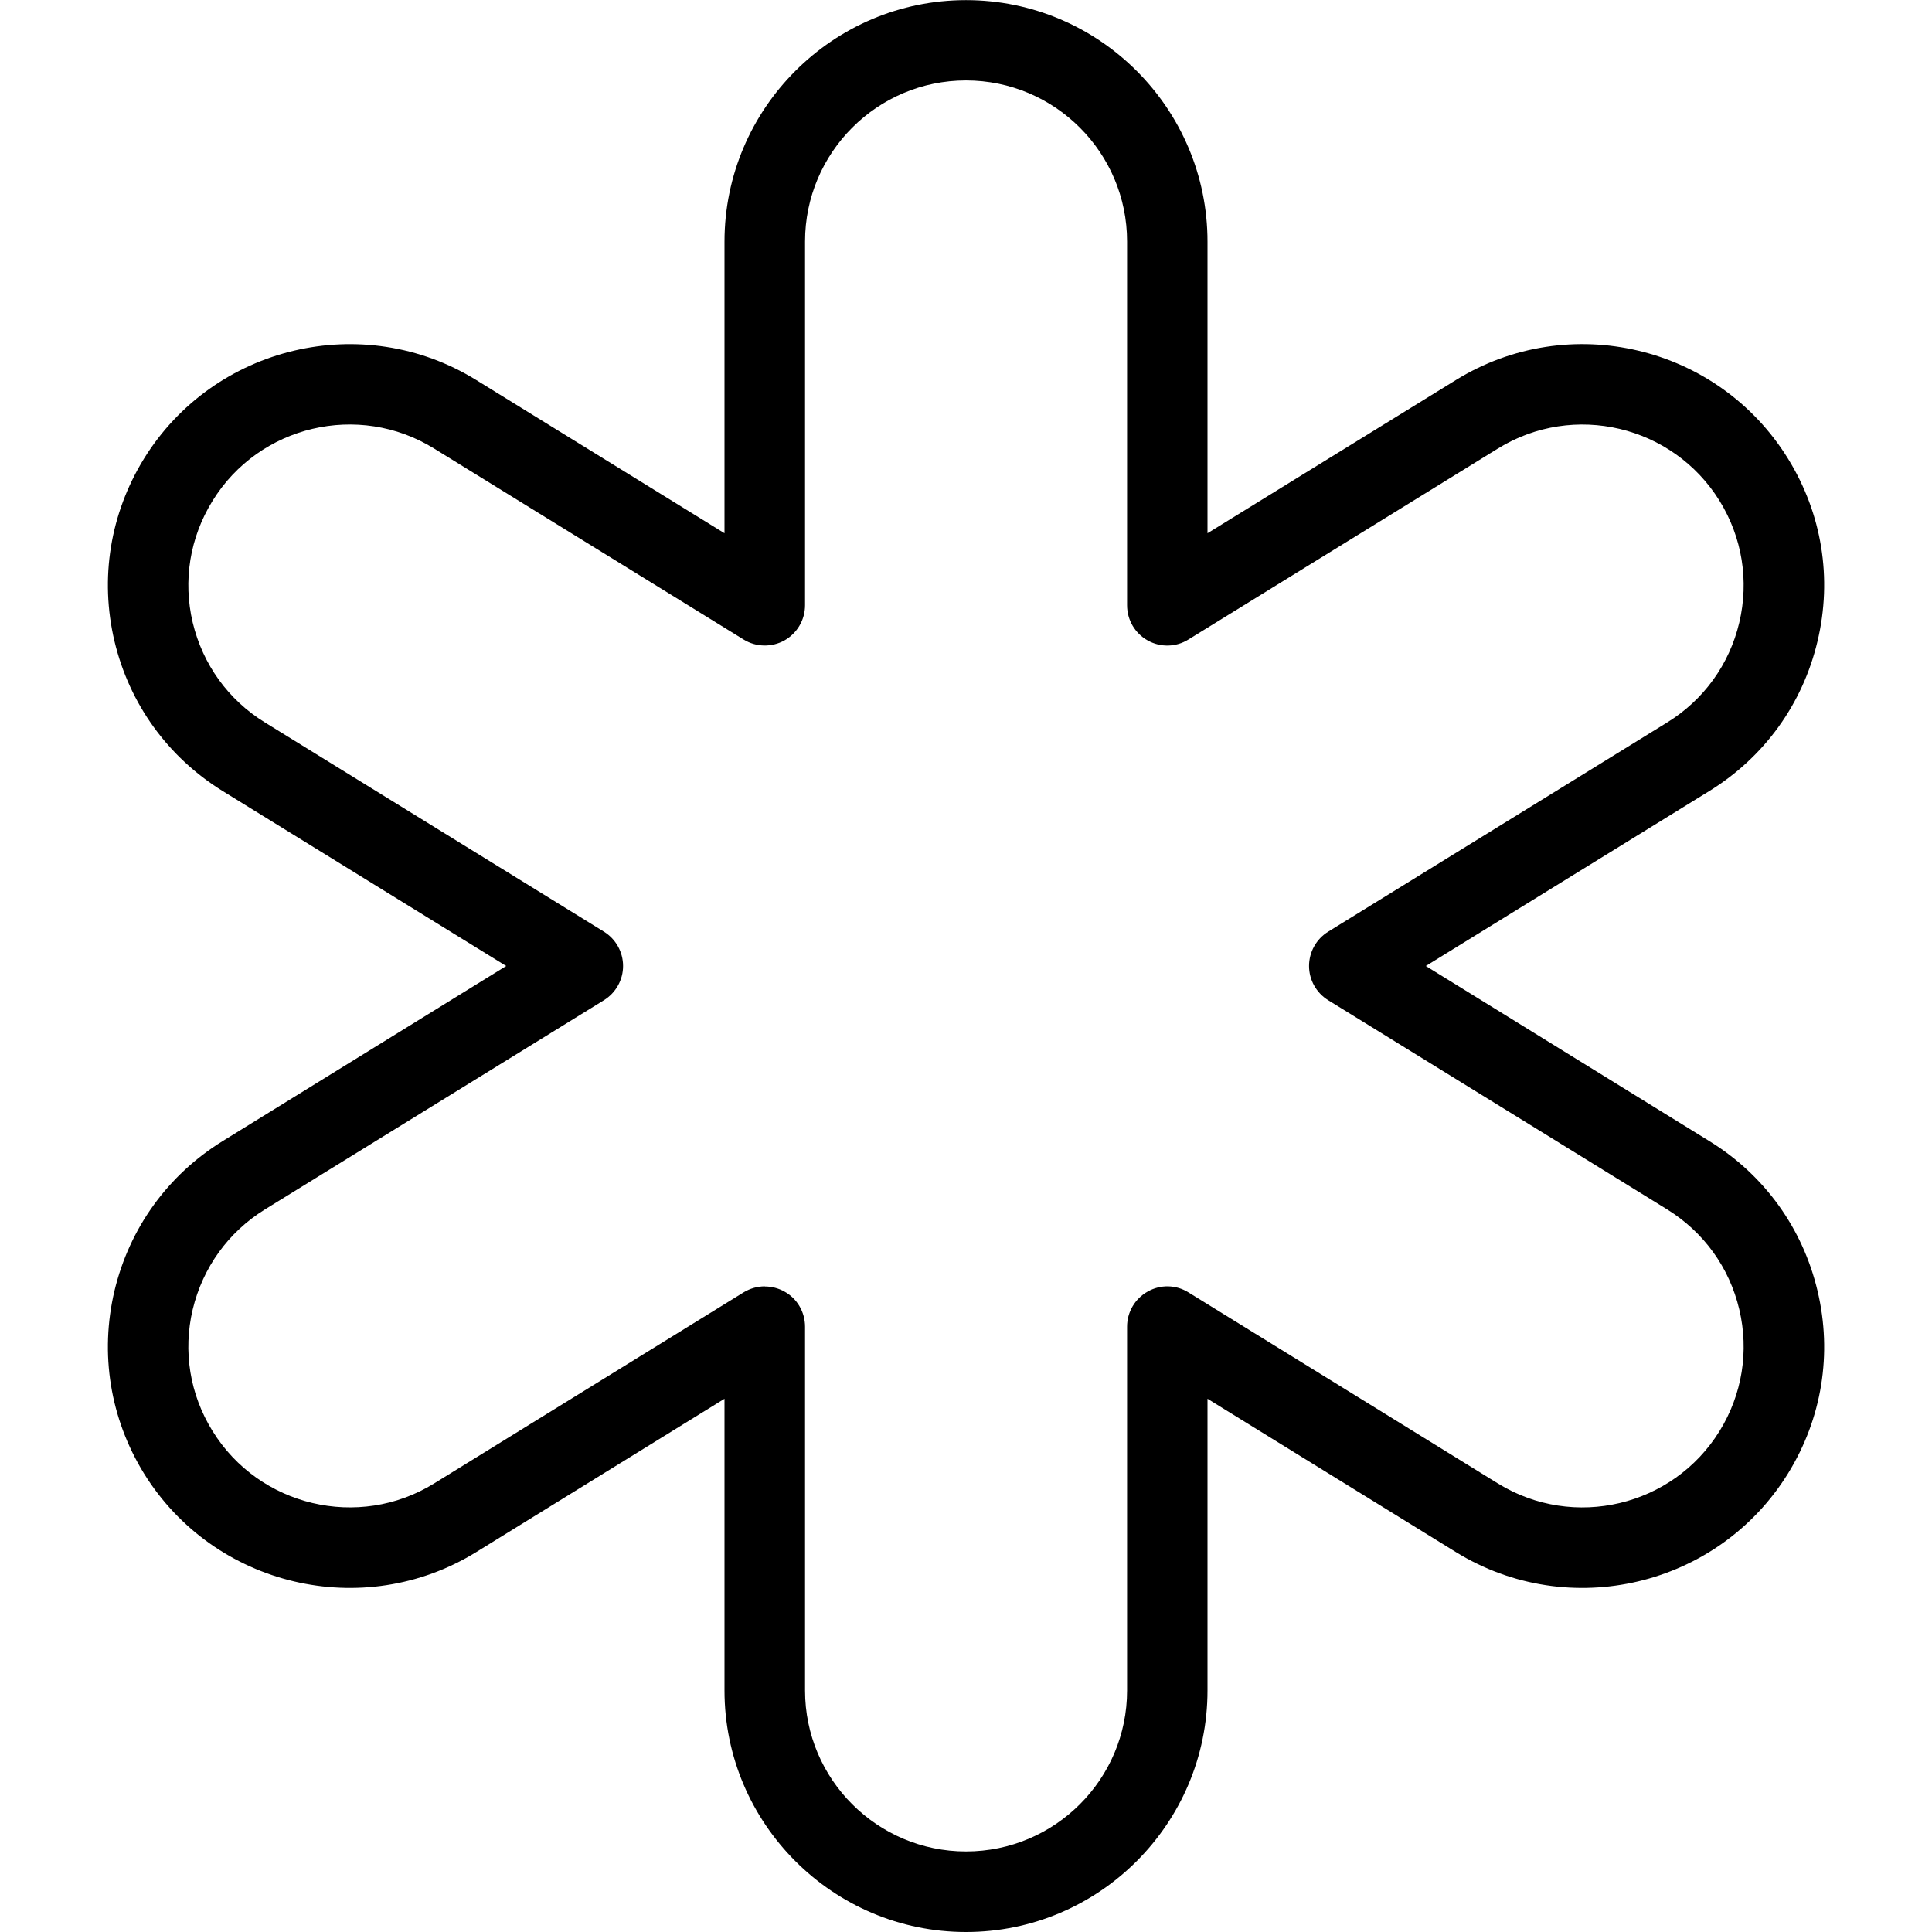 <?xml version="1.0" encoding="UTF-8"?> <svg xmlns="http://www.w3.org/2000/svg" width="16" height="16" viewBox="0 0 16 16" fill="none"><path d="M8 16C6.898 16 6 15.102 6 14V11.584L3.945 12.853C3.008 13.432 1.772 13.14 1.192 12.202C0.912 11.747 0.825 11.21 0.948 10.69C1.072 10.171 1.39 9.73 1.844 9.45L4.192 8L1.844 6.551C1.39 6.27 1.072 5.83 0.948 5.31C0.825 4.79 0.912 4.254 1.192 3.799C1.772 2.861 3.008 2.568 3.945 3.148L6 4.416V2.001C6 0.898 6.898 0.001 8 0.001C9.103 0.001 10 0.898 10 2.001V4.416L12.056 3.148C12.994 2.568 14.228 2.86 14.808 3.799C15.089 4.254 15.176 4.79 15.052 5.31C14.929 5.83 14.611 6.27 14.156 6.551L11.808 8L14.156 9.45C14.611 9.73 14.929 10.171 15.052 10.69C15.176 11.21 15.089 11.747 14.808 12.202C14.228 13.14 12.994 13.432 12.056 12.853L10 11.584V14C10 15.102 9.103 16 8 16ZM6.334 10.654C6.39 10.654 6.446 10.668 6.496 10.696C6.602 10.754 6.667 10.866 6.667 10.987V14C6.667 14.735 7.265 15.333 8 15.333C8.736 15.333 9.334 14.735 9.334 14V10.987C9.334 10.866 9.399 10.755 9.505 10.696C9.61 10.636 9.74 10.639 9.842 10.703L12.406 12.286C13.032 12.671 13.854 12.477 14.241 11.851C14.428 11.548 14.486 11.19 14.404 10.844C14.322 10.497 14.11 10.204 13.807 10.016L10.999 8.283C10.901 8.222 10.841 8.115 10.841 8C10.841 7.884 10.901 7.777 10.999 7.716L13.807 5.983C14.11 5.796 14.322 5.502 14.404 5.156C14.486 4.809 14.428 4.451 14.241 4.148C13.854 3.523 13.032 3.328 12.406 3.714L9.842 5.296C9.74 5.36 9.61 5.363 9.505 5.304C9.399 5.245 9.334 5.134 9.334 5.012V2C9.334 1.264 8.736 0.666 8 0.666C7.265 0.666 6.667 1.264 6.667 2V5.012C6.667 5.133 6.602 5.244 6.496 5.304C6.391 5.362 6.261 5.36 6.158 5.296L3.594 3.714C2.97 3.328 2.146 3.522 1.76 4.148C1.572 4.452 1.514 4.809 1.596 5.156C1.679 5.502 1.89 5.796 2.194 5.983L5.002 7.716C5.1 7.777 5.16 7.884 5.16 8C5.16 8.115 5.1 8.222 5.002 8.283L2.194 10.016C1.89 10.204 1.679 10.498 1.596 10.844C1.514 11.19 1.572 11.548 1.76 11.851C2.146 12.476 2.97 12.671 3.594 12.286L6.158 10.703C6.212 10.67 6.273 10.653 6.334 10.653V10.654Z" fill="black"></path></svg> 
